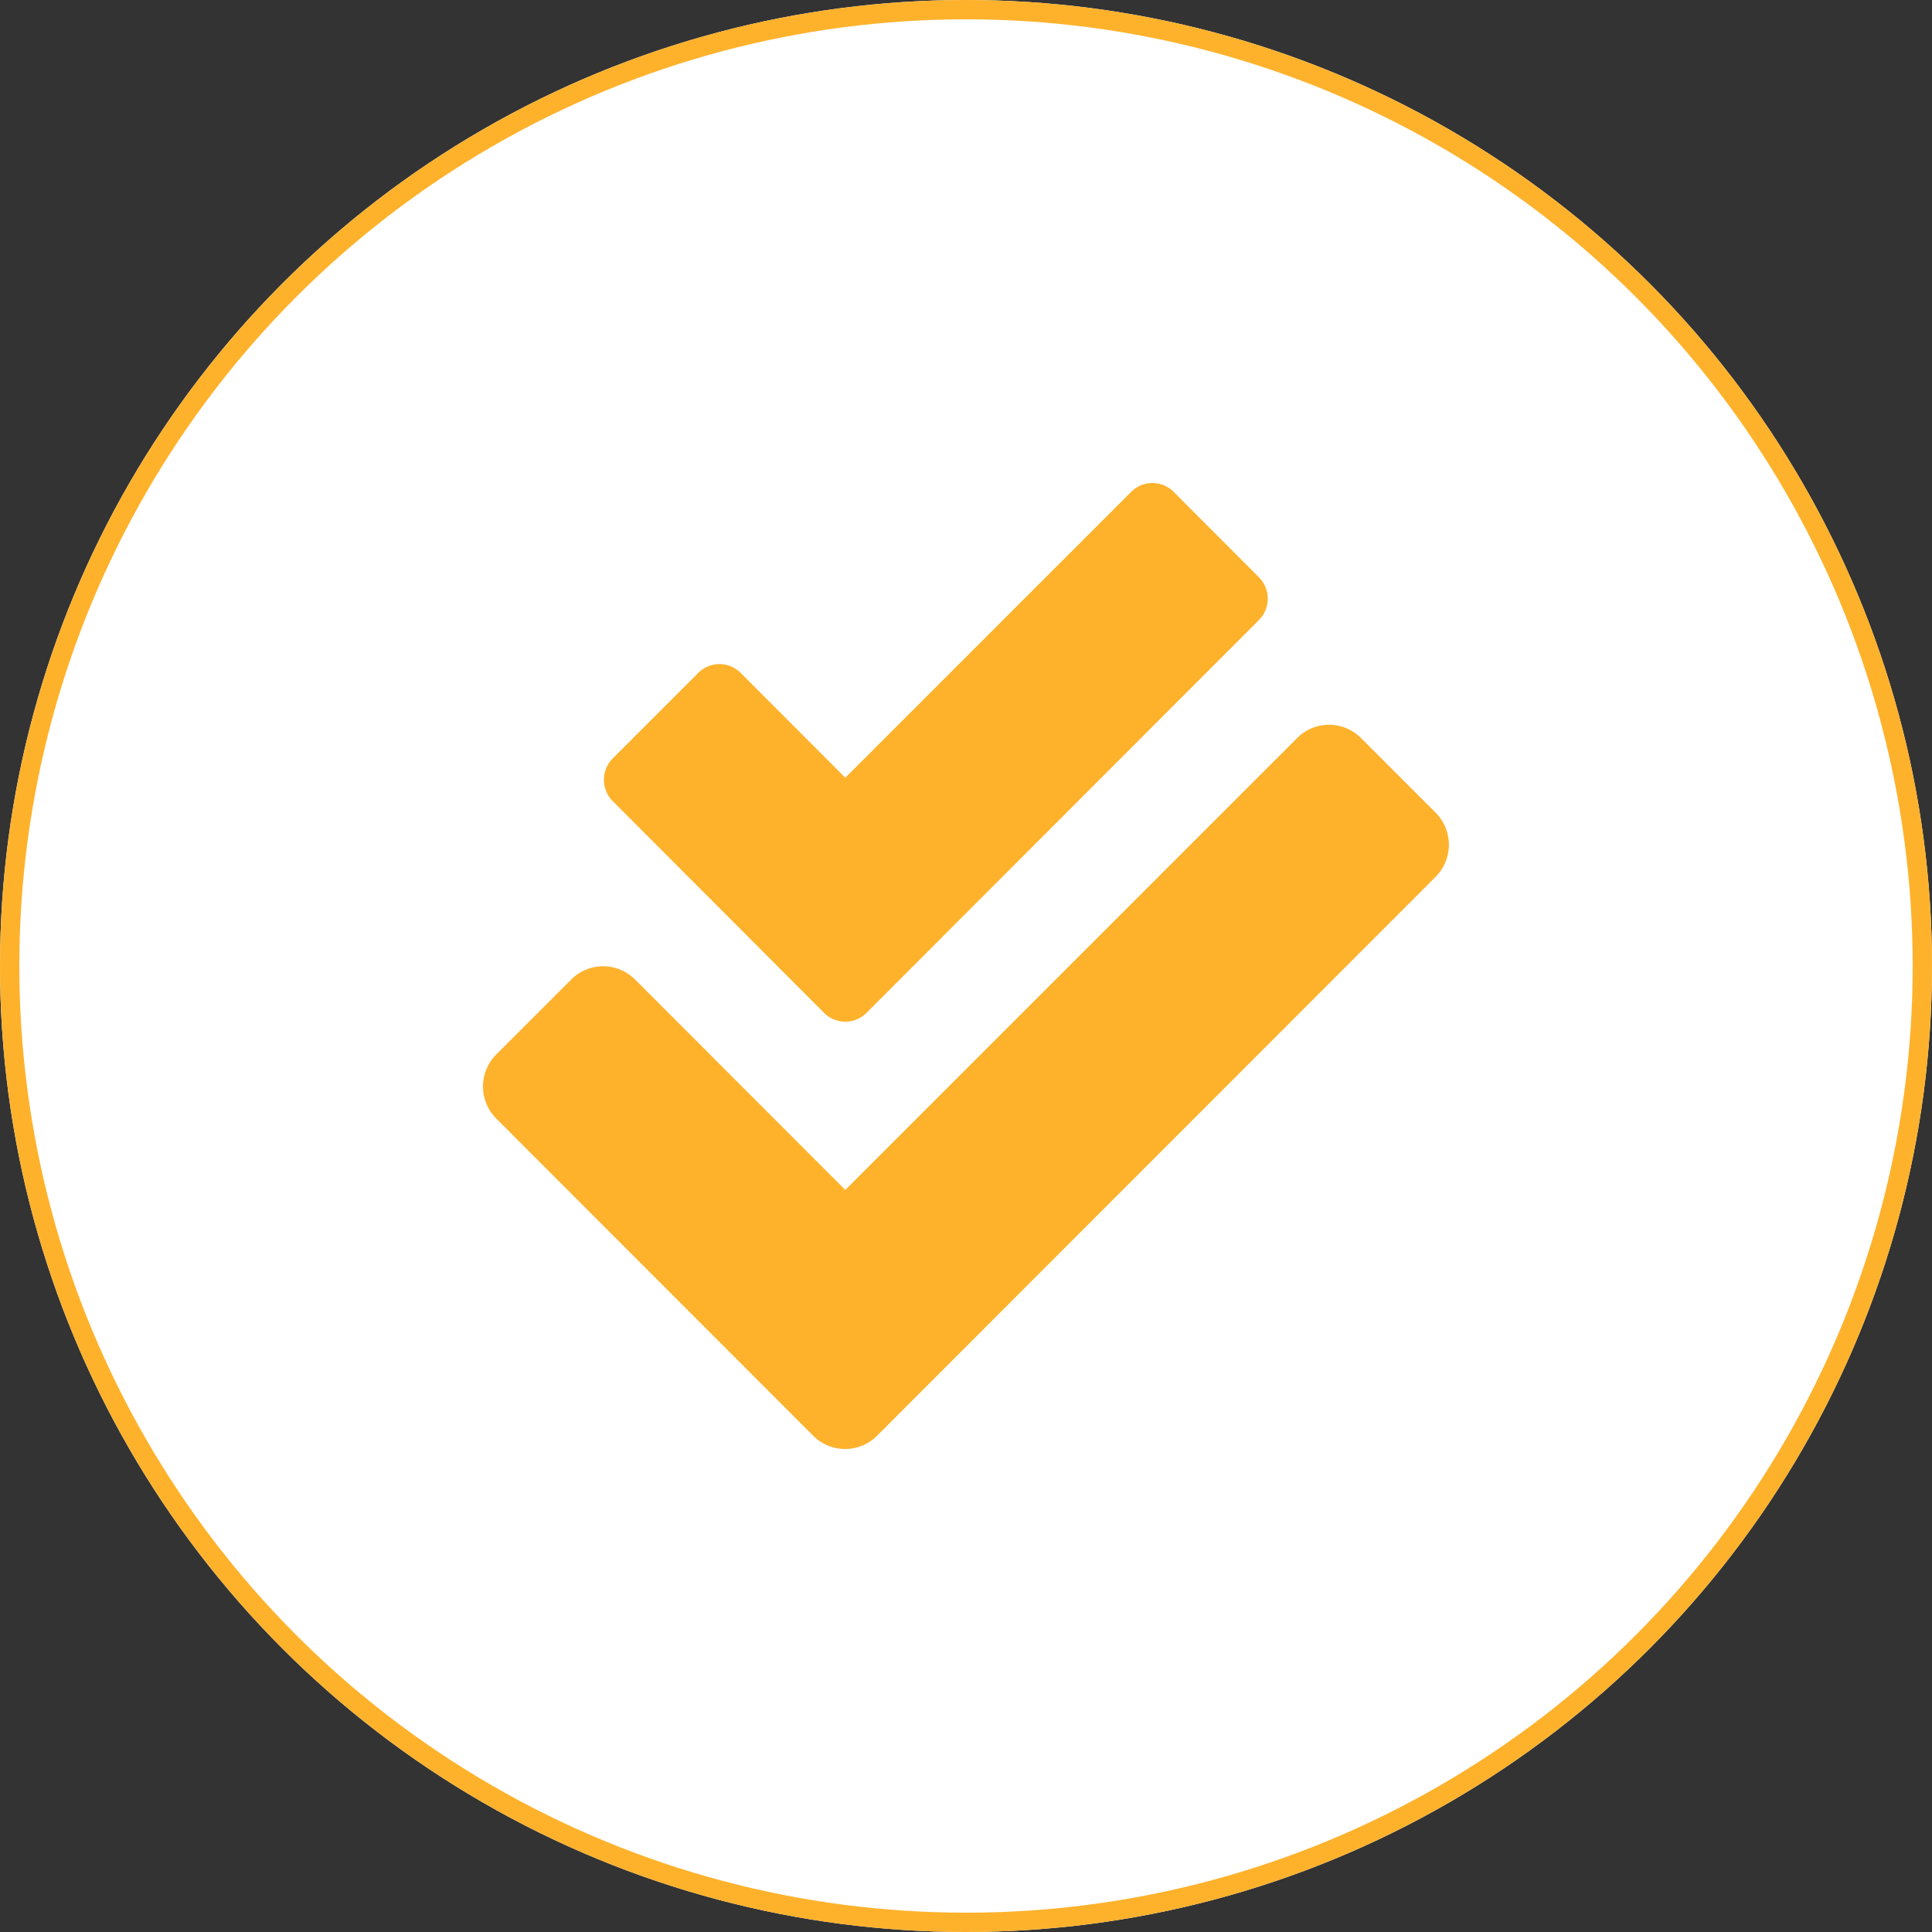 <?xml version="1.0" encoding="UTF-8"?> <svg xmlns="http://www.w3.org/2000/svg" width="100" height="100" viewBox="0 0 100 100"><rect x="0" y="0" width="100" height="100" fill="#333333" stroke="none"/><g id="Group_3295" data-name="Group 3295" transform="translate(-274 -710)"><g id="Ellipse_30" data-name="Ellipse 30" transform="translate(274 710)" fill="#fff" stroke="#feb22c" stroke-width="1"><circle cx="50" cy="50" r="50" stroke="none"></circle><circle cx="50" cy="50" r="49.5" fill="none"></circle></g><path id="Icon_awesome-check-double" data-name="Icon awesome-check-double" d="M49.311,17.068,45.444,13.2a2.334,2.334,0,0,0-3.31,0L18.749,36.587,7.871,25.7a2.334,2.334,0,0,0-3.31,0L.685,29.576a2.345,2.345,0,0,0,0,3.32l16.4,16.414a2.334,2.334,0,0,0,3.31,0L49.3,20.388A2.354,2.354,0,0,0,49.311,17.068ZM17.645,27.419a1.55,1.55,0,0,0,2.207,0L40.162,7.089a1.568,1.568,0,0,0,0-2.207L35.748.46a1.55,1.55,0,0,0-2.207,0L18.749,15.252,13.339,9.833a1.55,1.55,0,0,0-2.207,0L6.709,14.256a1.568,1.568,0,0,0,0,2.207Z" transform="translate(299.003 735.002)" fill="#feb22c"></path></g></svg> 